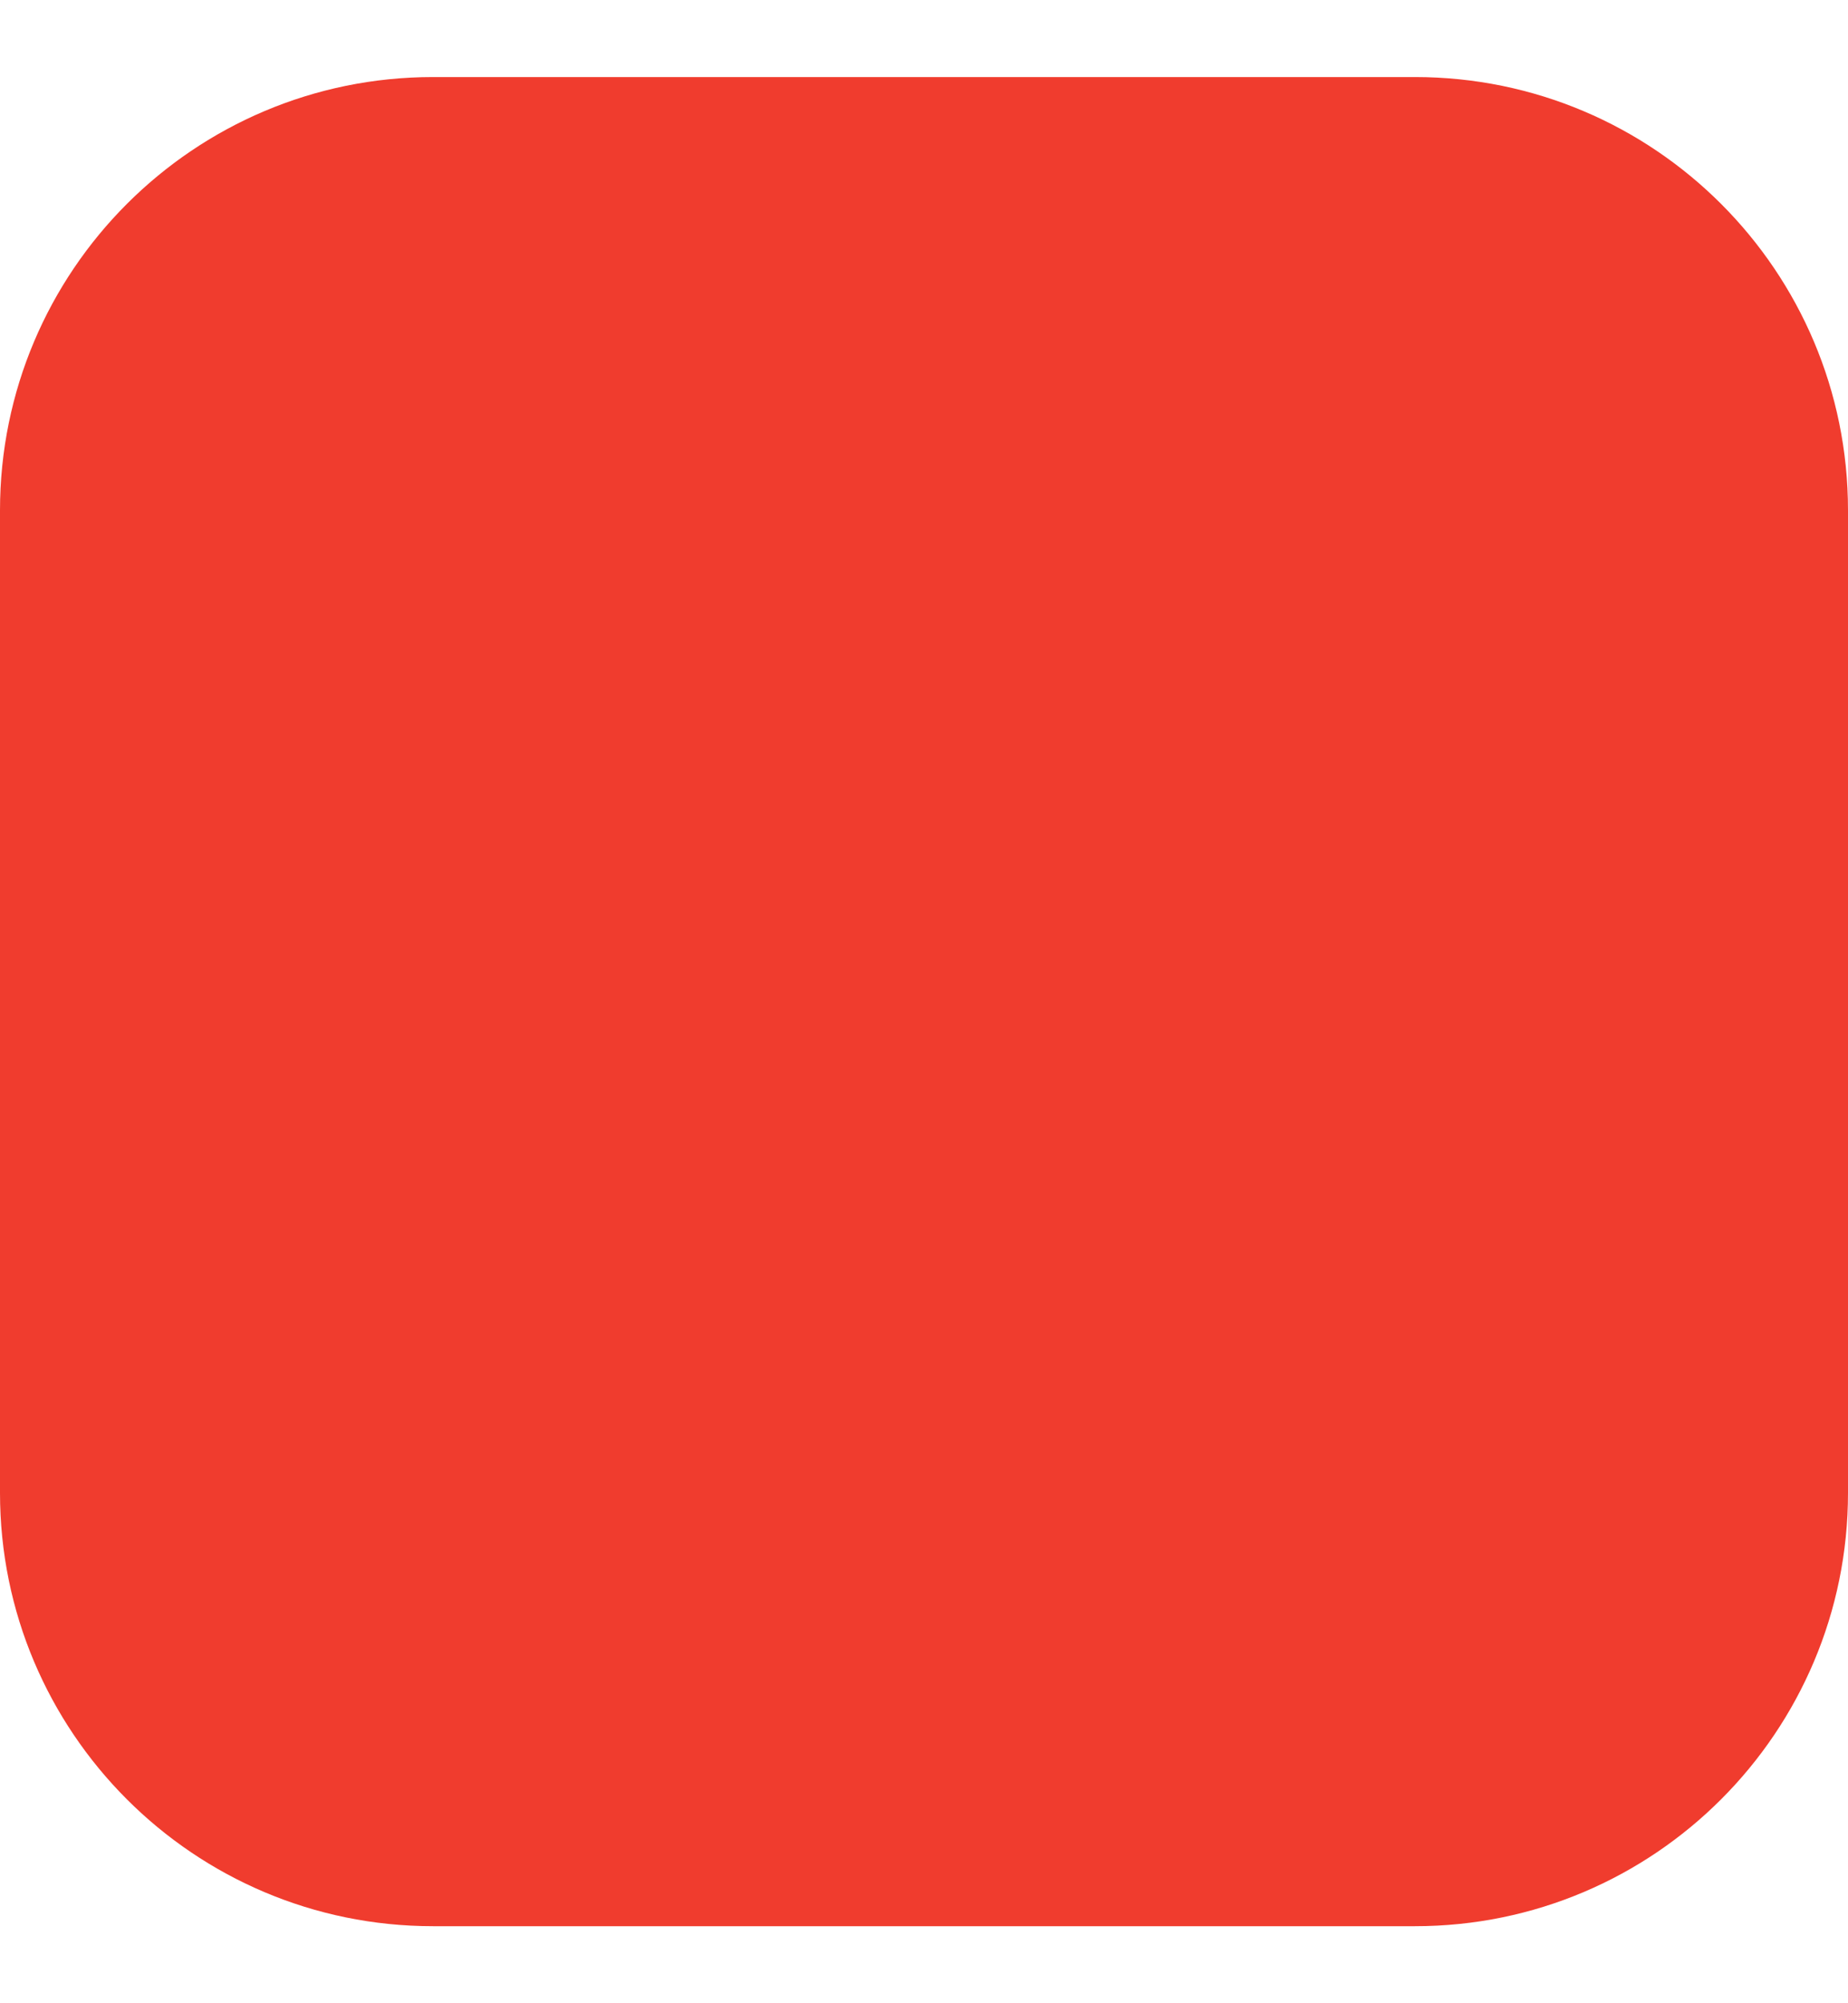 <svg width="12" height="13" viewBox="0 0 12 13" fill="none" xmlns="http://www.w3.org/2000/svg">
<path d="M9.188 0.5H2.812C1.259 0.5 0 1.759 0 3.312V9.688C0 11.241 1.259 12.5 2.812 12.5H9.188C10.741 12.5 12 11.241 12 9.688V3.312C12 1.759 10.741 0.5 9.188 0.5Z" fill="#F03C2E"/>
</svg>
